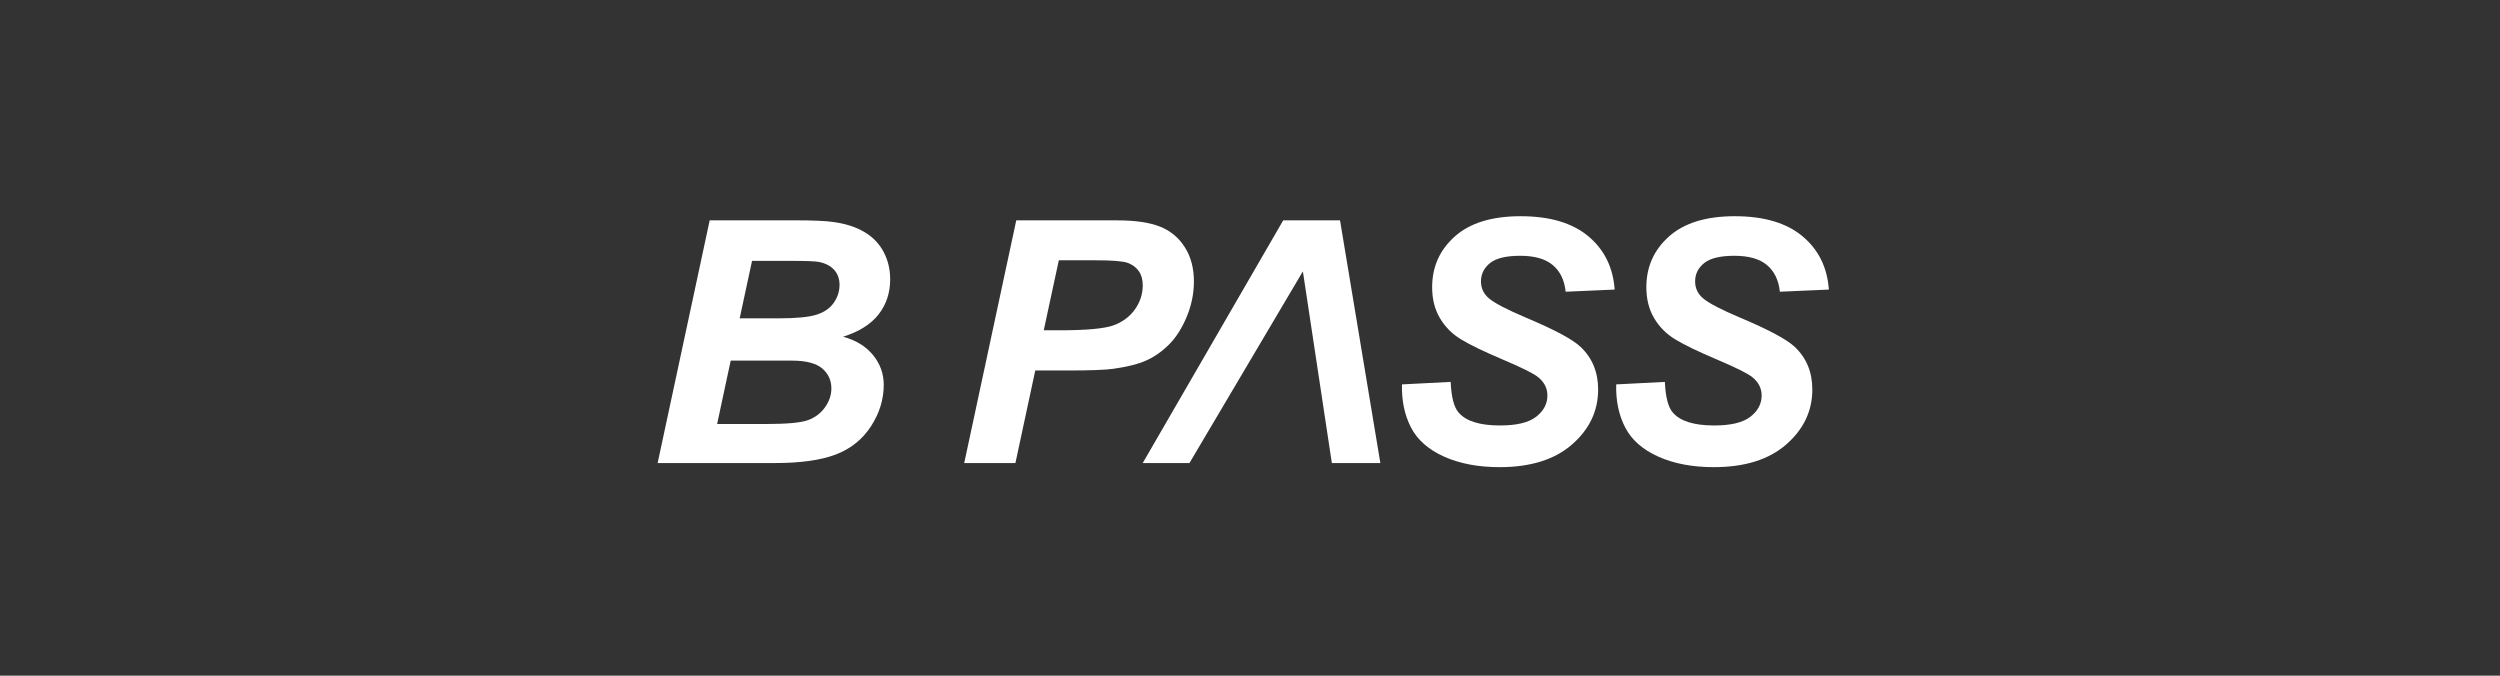 <svg width="185" height="50" viewBox="0 0 185 50" fill="none" xmlns="http://www.w3.org/2000/svg">
<rect x="0" y="0" width="185" height="50" fill="#333333" stroke="none"/>
<path d="M62.386 24.919C63.573 24.544 64.452 23.99 65.02 23.259C65.589 22.528 65.873 21.664 65.873 20.667C65.873 19.924 65.708 19.246 65.382 18.633C65.056 18.02 64.581 17.53 63.953 17.162C63.325 16.793 62.562 16.548 61.656 16.427C61.112 16.345 60.158 16.304 58.797 16.304H52.517L48.665 34.266H57.332C59.246 34.266 60.756 34.053 61.859 33.629C62.963 33.204 63.83 32.508 64.455 31.541C65.083 30.574 65.397 29.551 65.397 28.472C65.397 27.655 65.131 26.921 64.602 26.272C64.07 25.624 63.331 25.17 62.386 24.919ZM61.052 30.138C60.738 30.58 60.319 30.895 59.799 31.087C59.276 31.279 58.25 31.376 56.719 31.376H53.067L54.072 26.685H58.588C59.64 26.685 60.394 26.88 60.846 27.266C61.297 27.655 61.522 28.148 61.522 28.743C61.522 29.23 61.366 29.695 61.052 30.138ZM61.698 22.407C61.414 22.817 60.986 23.109 60.418 23.288C59.85 23.468 58.917 23.557 57.622 23.557H54.736L55.651 19.305H58.588C59.64 19.305 60.304 19.329 60.582 19.379C61.076 19.476 61.456 19.674 61.725 19.966C61.991 20.261 62.126 20.635 62.126 21.092C62.123 21.561 61.982 21.997 61.698 22.407Z" fill="white"/>
<path d="M87.671 18.285C87.219 17.578 86.606 17.073 85.835 16.767C85.06 16.46 84.011 16.307 82.68 16.307H75.203L71.352 34.266H75.141L76.609 27.416H79.028C80.658 27.416 81.771 27.375 82.366 27.293C83.386 27.154 84.196 26.951 84.8 26.685C85.401 26.42 85.963 26.031 86.487 25.515C87.01 24.999 87.45 24.315 87.812 23.457C88.171 22.599 88.35 21.717 88.35 20.809C88.347 19.833 88.123 18.99 87.671 18.285ZM83.984 22.897C83.598 23.436 83.072 23.828 82.405 24.073C81.735 24.318 80.401 24.442 78.403 24.442H77.237L78.353 19.261H81.062C82.291 19.261 83.084 19.323 83.439 19.45C83.795 19.577 84.07 19.78 84.268 20.057C84.465 20.334 84.564 20.691 84.564 21.122C84.561 21.764 84.367 22.357 83.984 22.897Z" fill="white"/>
<path d="M94.957 16.307L84.561 34.266H88.019L96.413 20.081L98.557 34.266H102.146L99.162 16.307H94.957Z" fill="white"/>
<path d="M112.499 18.928C113.56 18.928 114.362 19.158 114.906 19.615C115.45 20.072 115.767 20.729 115.86 21.587L119.485 21.428C119.368 19.786 118.719 18.471 117.535 17.483C116.354 16.495 114.682 16 112.526 16C110.402 16 108.778 16.498 107.66 17.495C106.539 18.491 105.979 19.744 105.979 21.257C105.979 22.124 106.168 22.879 106.544 23.524C106.921 24.17 107.436 24.695 108.094 25.099C108.749 25.503 109.792 26.007 111.216 26.611C112.642 27.216 113.513 27.652 113.833 27.92C114.284 28.289 114.508 28.737 114.508 29.268C114.508 29.881 114.233 30.403 113.68 30.836C113.13 31.27 112.233 31.485 110.997 31.485C109.508 31.485 108.488 31.167 107.938 30.53C107.594 30.138 107.4 29.383 107.349 28.262L103.748 28.445C103.715 29.645 103.937 30.707 104.412 31.63C104.888 32.552 105.707 33.272 106.864 33.791C108.022 34.31 109.392 34.569 110.974 34.569C113.264 34.569 115.053 34.009 116.336 32.886C117.619 31.762 118.262 30.409 118.262 28.826C118.262 27.543 117.831 26.493 116.97 25.677C116.392 25.122 115.047 24.4 112.929 23.51C111.524 22.914 110.618 22.442 110.208 22.1C109.798 21.764 109.592 21.34 109.592 20.827C109.592 20.278 109.816 19.827 110.262 19.467C110.707 19.108 111.455 18.928 112.499 18.928Z" fill="white"/>
<path d="M128.777 23.51C127.371 22.914 126.465 22.442 126.056 22.1C125.646 21.764 125.439 21.34 125.439 20.827C125.439 20.278 125.664 19.827 126.109 19.467C126.555 19.108 127.303 18.928 128.349 18.928C129.411 18.928 130.212 19.158 130.757 19.615C131.301 20.072 131.618 20.729 131.711 21.587L135.335 21.428C135.219 19.786 134.567 18.471 133.385 17.483C132.201 16.495 130.532 16 128.376 16C126.253 16 124.629 16.498 123.511 17.495C122.389 18.491 121.83 19.744 121.83 21.257C121.83 22.124 122.018 22.879 122.395 23.524C122.772 24.17 123.286 24.695 123.944 25.099C124.599 25.503 125.643 26.007 127.066 26.611C128.493 27.216 129.363 27.652 129.683 27.92C130.135 28.289 130.362 28.737 130.362 29.268C130.362 29.881 130.087 30.403 129.534 30.836C128.983 31.27 128.086 31.485 126.848 31.485C125.359 31.485 124.339 31.167 123.789 30.53C123.445 30.138 123.25 29.383 123.2 28.262L119.599 28.445C119.566 29.645 119.787 30.707 120.263 31.63C120.738 32.552 121.558 33.272 122.715 33.791C123.872 34.31 125.242 34.569 126.824 34.569C129.115 34.569 130.903 34.009 132.186 32.886C133.469 31.762 134.112 30.409 134.112 28.826C134.112 27.543 133.681 26.493 132.82 25.677C132.237 25.122 130.891 24.4 128.777 23.51Z" fill="white"/>
</svg>
